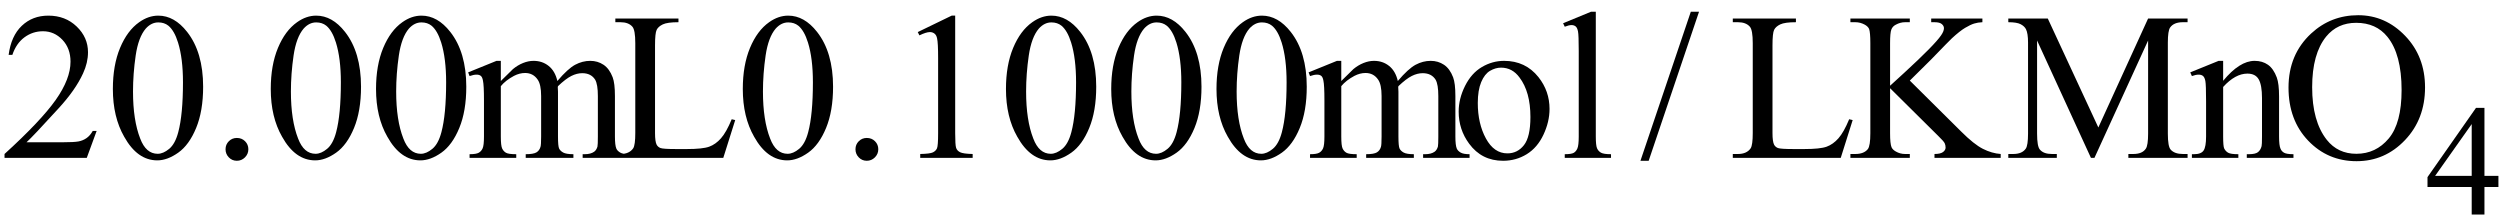 <svg xmlns="http://www.w3.org/2000/svg" xmlns:xlink="http://www.w3.org/1999/xlink" stroke-dasharray="none" shape-rendering="auto" font-family="'Dialog'" width="190" text-rendering="auto" fill-opacity="1" contentScriptType="text/ecmascript" color-interpolation="auto" color-rendering="auto" preserveAspectRatio="xMidYMid meet" font-size="12" fill="black" stroke="black" image-rendering="auto" stroke-miterlimit="10" zoomAndPan="magnify" version="1.0" stroke-linecap="square" stroke-linejoin="miter" contentStyleType="text/css" font-style="normal" height="17" stroke-width="1" stroke-dashoffset="0" font-weight="normal" stroke-opacity="1"><defs id="genericDefs"/><g><g text-rendering="optimizeLegibility" transform="translate(0,12)" color-rendering="optimizeQuality" color-interpolation="linearRGB" image-rendering="optimizeQuality"><path d="M7.344 -2.047 L6.594 0 L0.344 0 L0.344 -0.297 Q3.109 -2.812 4.234 -4.406 Q5.359 -6 5.359 -7.312 Q5.359 -8.328 4.742 -8.977 Q4.125 -9.625 3.266 -9.625 Q2.484 -9.625 1.859 -9.164 Q1.234 -8.703 0.938 -7.828 L0.656 -7.828 Q0.844 -9.266 1.656 -10.039 Q2.469 -10.812 3.672 -10.812 Q4.969 -10.812 5.828 -9.984 Q6.688 -9.156 6.688 -8.031 Q6.688 -7.234 6.312 -6.422 Q5.734 -5.156 4.438 -3.75 Q2.5 -1.625 2.016 -1.188 L4.781 -1.188 Q5.625 -1.188 5.961 -1.25 Q6.297 -1.312 6.57 -1.5 Q6.844 -1.688 7.047 -2.047 L7.344 -2.047 ZM8.578 -5.234 Q8.578 -7.047 9.125 -8.359 Q9.672 -9.672 10.578 -10.312 Q11.281 -10.812 12.031 -10.812 Q13.25 -10.812 14.219 -9.578 Q15.438 -8.031 15.438 -5.406 Q15.438 -3.562 14.906 -2.273 Q14.375 -0.984 13.547 -0.398 Q12.719 0.188 11.953 0.188 Q10.438 0.188 9.438 -1.609 Q8.578 -3.109 8.578 -5.234 ZM10.109 -5.047 Q10.109 -2.859 10.656 -1.469 Q11.094 -0.312 11.984 -0.312 Q12.406 -0.312 12.859 -0.688 Q13.312 -1.062 13.547 -1.953 Q13.906 -3.297 13.906 -5.75 Q13.906 -7.562 13.531 -8.766 Q13.25 -9.672 12.797 -10.047 Q12.484 -10.297 12.031 -10.297 Q11.5 -10.297 11.078 -9.828 Q10.516 -9.172 10.312 -7.781 Q10.109 -6.391 10.109 -5.047 ZM18 -1.516 Q18.375 -1.516 18.625 -1.266 Q18.875 -1.016 18.875 -0.656 Q18.875 -0.297 18.617 -0.039 Q18.359 0.219 18 0.219 Q17.641 0.219 17.391 -0.039 Q17.141 -0.297 17.141 -0.656 Q17.141 -1.016 17.391 -1.266 Q17.641 -1.516 18 -1.516 ZM20.578 -5.234 Q20.578 -7.047 21.125 -8.359 Q21.672 -9.672 22.578 -10.312 Q23.281 -10.812 24.031 -10.812 Q25.25 -10.812 26.219 -9.578 Q27.438 -8.031 27.438 -5.406 Q27.438 -3.562 26.906 -2.273 Q26.375 -0.984 25.547 -0.398 Q24.719 0.188 23.953 0.188 Q22.438 0.188 21.438 -1.609 Q20.578 -3.109 20.578 -5.234 ZM22.109 -5.047 Q22.109 -2.859 22.656 -1.469 Q23.094 -0.312 23.984 -0.312 Q24.406 -0.312 24.859 -0.688 Q25.312 -1.062 25.547 -1.953 Q25.906 -3.297 25.906 -5.75 Q25.906 -7.562 25.531 -8.766 Q25.25 -9.672 24.797 -10.047 Q24.484 -10.297 24.031 -10.297 Q23.5 -10.297 23.078 -9.828 Q22.516 -9.172 22.312 -7.781 Q22.109 -6.391 22.109 -5.047 ZM28.578 -5.234 Q28.578 -7.047 29.125 -8.359 Q29.672 -9.672 30.578 -10.312 Q31.281 -10.812 32.031 -10.812 Q33.25 -10.812 34.219 -9.578 Q35.438 -8.031 35.438 -5.406 Q35.438 -3.562 34.906 -2.273 Q34.375 -0.984 33.547 -0.398 Q32.719 0.188 31.953 0.188 Q30.438 0.188 29.438 -1.609 Q28.578 -3.109 28.578 -5.234 ZM30.109 -5.047 Q30.109 -2.859 30.656 -1.469 Q31.094 -0.312 31.984 -0.312 Q32.406 -0.312 32.859 -0.688 Q33.312 -1.062 33.547 -1.953 Q33.906 -3.297 33.906 -5.75 Q33.906 -7.562 33.531 -8.766 Q33.25 -9.672 32.797 -10.047 Q32.484 -10.297 32.031 -10.297 Q31.5 -10.297 31.078 -9.828 Q30.516 -9.172 30.312 -7.781 Q30.109 -6.391 30.109 -5.047 Z" stroke="none"/></g><g text-rendering="optimizeLegibility" transform="translate(35.438,12)" color-rendering="optimizeQuality" color-interpolation="linearRGB" image-rendering="optimizeQuality"><path d="M2.625 -5.844 Q3.406 -6.625 3.547 -6.75 Q3.906 -7.047 4.312 -7.211 Q4.719 -7.375 5.109 -7.375 Q5.781 -7.375 6.266 -6.984 Q6.75 -6.594 6.922 -5.844 Q7.719 -6.781 8.273 -7.078 Q8.828 -7.375 9.422 -7.375 Q9.984 -7.375 10.43 -7.078 Q10.875 -6.781 11.125 -6.125 Q11.297 -5.672 11.297 -4.703 L11.297 -1.625 Q11.297 -0.953 11.406 -0.703 Q11.484 -0.531 11.695 -0.406 Q11.906 -0.281 12.375 -0.281 L12.375 0 L8.844 0 L8.844 -0.281 L9 -0.281 Q9.453 -0.281 9.719 -0.469 Q9.891 -0.594 9.969 -0.859 Q10 -1 10 -1.625 L10 -4.703 Q10 -5.578 9.797 -5.938 Q9.484 -6.438 8.812 -6.438 Q8.406 -6.438 7.984 -6.227 Q7.562 -6.016 6.969 -5.453 L6.953 -5.375 L6.969 -5.031 L6.969 -1.625 Q6.969 -0.891 7.055 -0.711 Q7.141 -0.531 7.367 -0.406 Q7.594 -0.281 8.141 -0.281 L8.141 0 L4.516 0 L4.516 -0.281 Q5.109 -0.281 5.336 -0.422 Q5.562 -0.562 5.641 -0.844 Q5.688 -0.984 5.688 -1.625 L5.688 -4.703 Q5.688 -5.578 5.422 -5.953 Q5.078 -6.453 4.469 -6.453 Q4.047 -6.453 3.625 -6.234 Q2.984 -5.891 2.625 -5.453 L2.625 -1.625 Q2.625 -0.922 2.727 -0.711 Q2.828 -0.5 3.016 -0.391 Q3.203 -0.281 3.797 -0.281 L3.797 0 L0.25 0 L0.25 -0.281 Q0.75 -0.281 0.945 -0.391 Q1.141 -0.5 1.242 -0.727 Q1.344 -0.953 1.344 -1.625 L1.344 -4.359 Q1.344 -5.531 1.266 -5.875 Q1.219 -6.141 1.102 -6.234 Q0.984 -6.328 0.781 -6.328 Q0.562 -6.328 0.25 -6.219 L0.141 -6.5 L2.297 -7.375 L2.625 -7.375 L2.625 -5.844 ZM20.172 -2.938 L20.438 -2.875 L19.531 0 L11.328 0 L11.328 -0.297 L11.719 -0.297 Q12.391 -0.297 12.688 -0.734 Q12.844 -0.984 12.844 -1.891 L12.844 -8.719 Q12.844 -9.719 12.625 -9.969 Q12.328 -10.312 11.719 -10.312 L11.328 -10.312 L11.328 -10.594 L16.125 -10.594 L16.125 -10.312 Q15.281 -10.312 14.938 -10.148 Q14.594 -9.984 14.469 -9.734 Q14.344 -9.484 14.344 -8.547 L14.344 -1.891 Q14.344 -1.234 14.469 -1 Q14.562 -0.828 14.758 -0.75 Q14.953 -0.672 15.984 -0.672 L16.75 -0.672 Q17.969 -0.672 18.461 -0.852 Q18.953 -1.031 19.359 -1.492 Q19.766 -1.953 20.172 -2.938 Z" stroke="none"/></g><g text-rendering="optimizeLegibility" transform="translate(55.875,12)" color-rendering="optimizeQuality" color-interpolation="linearRGB" image-rendering="optimizeQuality"><path d="M0.578 -5.234 Q0.578 -7.047 1.125 -8.359 Q1.672 -9.672 2.578 -10.312 Q3.281 -10.812 4.031 -10.812 Q5.25 -10.812 6.219 -9.578 Q7.438 -8.031 7.438 -5.406 Q7.438 -3.562 6.906 -2.273 Q6.375 -0.984 5.547 -0.398 Q4.719 0.188 3.953 0.188 Q2.438 0.188 1.438 -1.609 Q0.578 -3.109 0.578 -5.234 ZM2.109 -5.047 Q2.109 -2.859 2.656 -1.469 Q3.094 -0.312 3.984 -0.312 Q4.406 -0.312 4.859 -0.688 Q5.312 -1.062 5.547 -1.953 Q5.906 -3.297 5.906 -5.75 Q5.906 -7.562 5.531 -8.766 Q5.25 -9.672 4.797 -10.047 Q4.484 -10.297 4.031 -10.297 Q3.5 -10.297 3.078 -9.828 Q2.516 -9.172 2.312 -7.781 Q2.109 -6.391 2.109 -5.047 ZM10 -1.516 Q10.375 -1.516 10.625 -1.266 Q10.875 -1.016 10.875 -0.656 Q10.875 -0.297 10.617 -0.039 Q10.359 0.219 10 0.219 Q9.641 0.219 9.391 -0.039 Q9.141 -0.297 9.141 -0.656 Q9.141 -1.016 9.391 -1.266 Q9.641 -1.516 10 -1.516 ZM13.875 -9.562 L16.453 -10.812 L16.719 -10.812 L16.719 -1.875 Q16.719 -0.984 16.789 -0.766 Q16.859 -0.547 17.094 -0.43 Q17.328 -0.312 18.047 -0.297 L18.047 0 L14.062 0 L14.062 -0.297 Q14.812 -0.312 15.031 -0.422 Q15.25 -0.531 15.336 -0.727 Q15.422 -0.922 15.422 -1.875 L15.422 -7.594 Q15.422 -8.75 15.344 -9.078 Q15.297 -9.328 15.148 -9.445 Q15 -9.562 14.797 -9.562 Q14.516 -9.562 14 -9.312 L13.875 -9.562 ZM20.578 -5.234 Q20.578 -7.047 21.125 -8.359 Q21.672 -9.672 22.578 -10.312 Q23.281 -10.812 24.031 -10.812 Q25.25 -10.812 26.219 -9.578 Q27.438 -8.031 27.438 -5.406 Q27.438 -3.562 26.906 -2.273 Q26.375 -0.984 25.547 -0.398 Q24.719 0.188 23.953 0.188 Q22.438 0.188 21.438 -1.609 Q20.578 -3.109 20.578 -5.234 ZM22.109 -5.047 Q22.109 -2.859 22.656 -1.469 Q23.094 -0.312 23.984 -0.312 Q24.406 -0.312 24.859 -0.688 Q25.312 -1.062 25.547 -1.953 Q25.906 -3.297 25.906 -5.75 Q25.906 -7.562 25.531 -8.766 Q25.25 -9.672 24.797 -10.047 Q24.484 -10.297 24.031 -10.297 Q23.5 -10.297 23.078 -9.828 Q22.516 -9.172 22.312 -7.781 Q22.109 -6.391 22.109 -5.047 ZM28.578 -5.234 Q28.578 -7.047 29.125 -8.359 Q29.672 -9.672 30.578 -10.312 Q31.281 -10.812 32.031 -10.812 Q33.25 -10.812 34.219 -9.578 Q35.438 -8.031 35.438 -5.406 Q35.438 -3.562 34.906 -2.273 Q34.375 -0.984 33.547 -0.398 Q32.719 0.188 31.953 0.188 Q30.438 0.188 29.438 -1.609 Q28.578 -3.109 28.578 -5.234 ZM30.109 -5.047 Q30.109 -2.859 30.656 -1.469 Q31.094 -0.312 31.984 -0.312 Q32.406 -0.312 32.859 -0.688 Q33.312 -1.062 33.547 -1.953 Q33.906 -3.297 33.906 -5.75 Q33.906 -7.562 33.531 -8.766 Q33.25 -9.672 32.797 -10.047 Q32.484 -10.297 32.031 -10.297 Q31.5 -10.297 31.078 -9.828 Q30.516 -9.172 30.312 -7.781 Q30.109 -6.391 30.109 -5.047 ZM36.578 -5.234 Q36.578 -7.047 37.125 -8.359 Q37.672 -9.672 38.578 -10.312 Q39.281 -10.812 40.031 -10.812 Q41.25 -10.812 42.219 -9.578 Q43.438 -8.031 43.438 -5.406 Q43.438 -3.562 42.906 -2.273 Q42.375 -0.984 41.547 -0.398 Q40.719 0.188 39.953 0.188 Q38.438 0.188 37.438 -1.609 Q36.578 -3.109 36.578 -5.234 ZM38.109 -5.047 Q38.109 -2.859 38.656 -1.469 Q39.094 -0.312 39.984 -0.312 Q40.406 -0.312 40.859 -0.688 Q41.312 -1.062 41.547 -1.953 Q41.906 -3.297 41.906 -5.75 Q41.906 -7.562 41.531 -8.766 Q41.25 -9.672 40.797 -10.047 Q40.484 -10.297 40.031 -10.297 Q39.5 -10.297 39.078 -9.828 Q38.516 -9.172 38.312 -7.781 Q38.109 -6.391 38.109 -5.047 Z" stroke="none"/></g><g text-rendering="optimizeLegibility" transform="translate(99.312,12)" color-rendering="optimizeQuality" color-interpolation="linearRGB" image-rendering="optimizeQuality"><path d="M2.625 -5.844 Q3.406 -6.625 3.547 -6.75 Q3.906 -7.047 4.312 -7.211 Q4.719 -7.375 5.109 -7.375 Q5.781 -7.375 6.266 -6.984 Q6.75 -6.594 6.922 -5.844 Q7.719 -6.781 8.273 -7.078 Q8.828 -7.375 9.422 -7.375 Q9.984 -7.375 10.43 -7.078 Q10.875 -6.781 11.125 -6.125 Q11.297 -5.672 11.297 -4.703 L11.297 -1.625 Q11.297 -0.953 11.406 -0.703 Q11.484 -0.531 11.695 -0.406 Q11.906 -0.281 12.375 -0.281 L12.375 0 L8.844 0 L8.844 -0.281 L9 -0.281 Q9.453 -0.281 9.719 -0.469 Q9.891 -0.594 9.969 -0.859 Q10 -1 10 -1.625 L10 -4.703 Q10 -5.578 9.797 -5.938 Q9.484 -6.438 8.812 -6.438 Q8.406 -6.438 7.984 -6.227 Q7.562 -6.016 6.969 -5.453 L6.953 -5.375 L6.969 -5.031 L6.969 -1.625 Q6.969 -0.891 7.055 -0.711 Q7.141 -0.531 7.367 -0.406 Q7.594 -0.281 8.141 -0.281 L8.141 0 L4.516 0 L4.516 -0.281 Q5.109 -0.281 5.336 -0.422 Q5.562 -0.562 5.641 -0.844 Q5.688 -0.984 5.688 -1.625 L5.688 -4.703 Q5.688 -5.578 5.422 -5.953 Q5.078 -6.453 4.469 -6.453 Q4.047 -6.453 3.625 -6.234 Q2.984 -5.891 2.625 -5.453 L2.625 -1.625 Q2.625 -0.922 2.727 -0.711 Q2.828 -0.5 3.016 -0.391 Q3.203 -0.281 3.797 -0.281 L3.797 0 L0.25 0 L0.25 -0.281 Q0.75 -0.281 0.945 -0.391 Q1.141 -0.5 1.242 -0.727 Q1.344 -0.953 1.344 -1.625 L1.344 -4.359 Q1.344 -5.531 1.266 -5.875 Q1.219 -6.141 1.102 -6.234 Q0.984 -6.328 0.781 -6.328 Q0.562 -6.328 0.25 -6.219 L0.141 -6.5 L2.297 -7.375 L2.625 -7.375 L2.625 -5.844 ZM15 -7.375 Q16.625 -7.375 17.609 -6.141 Q18.453 -5.078 18.453 -3.719 Q18.453 -2.75 17.992 -1.766 Q17.531 -0.781 16.719 -0.281 Q15.906 0.219 14.922 0.219 Q13.297 0.219 12.344 -1.078 Q11.547 -2.156 11.547 -3.516 Q11.547 -4.5 12.031 -5.469 Q12.516 -6.438 13.312 -6.906 Q14.109 -7.375 15 -7.375 ZM14.766 -6.859 Q14.344 -6.859 13.93 -6.617 Q13.516 -6.375 13.258 -5.758 Q13 -5.141 13 -4.172 Q13 -2.609 13.617 -1.477 Q14.234 -0.344 15.25 -0.344 Q16.016 -0.344 16.508 -0.969 Q17 -1.594 17 -3.109 Q17 -5.016 16.172 -6.109 Q15.625 -6.859 14.766 -6.859 ZM21.969 -11.109 L21.969 -1.625 Q21.969 -0.953 22.062 -0.734 Q22.156 -0.516 22.359 -0.398 Q22.562 -0.281 23.125 -0.281 L23.125 0 L19.609 0 L19.609 -0.281 Q20.109 -0.281 20.289 -0.383 Q20.469 -0.484 20.57 -0.719 Q20.672 -0.953 20.672 -1.625 L20.672 -8.125 Q20.672 -9.328 20.617 -9.609 Q20.562 -9.891 20.438 -9.992 Q20.312 -10.094 20.125 -10.094 Q19.922 -10.094 19.609 -9.969 L19.484 -10.234 L21.609 -11.109 L21.969 -11.109 Z" stroke="none"/></g><g text-rendering="optimizeLegibility" transform="translate(124.643,12)" color-rendering="optimizeQuality" color-interpolation="linearRGB" image-rendering="optimizeQuality"><path d="M4.484 -11.109 L0.656 0.219 L0.031 0.219 L3.859 -11.109 L4.484 -11.109 Z" stroke="none"/></g><g text-rendering="optimizeLegibility" transform="translate(131.365,12)" color-rendering="optimizeQuality" color-interpolation="linearRGB" image-rendering="optimizeQuality"><path d="M9.172 -2.938 L9.438 -2.875 L8.531 0 L0.328 0 L0.328 -0.297 L0.719 -0.297 Q1.391 -0.297 1.688 -0.734 Q1.844 -0.984 1.844 -1.891 L1.844 -8.719 Q1.844 -9.719 1.625 -9.969 Q1.328 -10.312 0.719 -10.312 L0.328 -10.312 L0.328 -10.594 L5.125 -10.594 L5.125 -10.312 Q4.281 -10.312 3.938 -10.148 Q3.594 -9.984 3.469 -9.734 Q3.344 -9.484 3.344 -8.547 L3.344 -1.891 Q3.344 -1.234 3.469 -1 Q3.562 -0.828 3.758 -0.75 Q3.953 -0.672 4.984 -0.672 L5.75 -0.672 Q6.969 -0.672 7.461 -0.852 Q7.953 -1.031 8.359 -1.492 Q8.766 -1.953 9.172 -2.938 ZM13.781 -5.875 L17.688 -2 Q18.656 -1.031 19.336 -0.688 Q20.016 -0.344 20.688 -0.297 L20.688 0 L15.656 0 L15.656 -0.297 Q16.109 -0.297 16.305 -0.445 Q16.5 -0.594 16.5 -0.781 Q16.5 -0.969 16.43 -1.117 Q16.359 -1.266 15.938 -1.672 L12.281 -5.297 L12.281 -1.875 Q12.281 -1.078 12.391 -0.812 Q12.469 -0.625 12.719 -0.484 Q13.047 -0.297 13.422 -0.297 L13.781 -0.297 L13.781 0 L9.266 0 L9.266 -0.297 L9.641 -0.297 Q10.297 -0.297 10.594 -0.672 Q10.781 -0.922 10.781 -1.875 L10.781 -8.719 Q10.781 -9.531 10.688 -9.797 Q10.609 -9.984 10.359 -10.125 Q10.016 -10.312 9.641 -10.312 L9.266 -10.312 L9.266 -10.594 L13.781 -10.594 L13.781 -10.312 L13.422 -10.312 Q13.062 -10.312 12.719 -10.125 Q12.469 -10 12.375 -9.75 Q12.281 -9.5 12.281 -8.719 L12.281 -5.484 Q12.438 -5.625 13.359 -6.469 Q15.672 -8.594 16.156 -9.312 Q16.375 -9.625 16.375 -9.859 Q16.375 -10.031 16.211 -10.172 Q16.047 -10.312 15.656 -10.312 L15.406 -10.312 L15.406 -10.594 L19.297 -10.594 L19.297 -10.312 Q18.953 -10.297 18.672 -10.211 Q18.391 -10.125 17.984 -9.883 Q17.578 -9.641 16.984 -9.094 Q16.812 -8.938 15.406 -7.484 L13.781 -5.875 ZM27.547 0 L23.453 -8.922 L23.453 -1.844 Q23.453 -0.859 23.672 -0.625 Q23.953 -0.297 24.578 -0.297 L24.953 -0.297 L24.953 0 L21.266 0 L21.266 -0.297 L21.641 -0.297 Q22.312 -0.297 22.594 -0.703 Q22.766 -0.953 22.766 -1.844 L22.766 -8.766 Q22.766 -9.469 22.609 -9.781 Q22.5 -10 22.211 -10.156 Q21.922 -10.312 21.266 -10.312 L21.266 -10.594 L24.266 -10.594 L28.109 -2.312 L31.891 -10.594 L34.891 -10.594 L34.891 -10.312 L34.531 -10.312 Q33.844 -10.312 33.562 -9.906 Q33.391 -9.656 33.391 -8.766 L33.391 -1.844 Q33.391 -0.859 33.609 -0.625 Q33.906 -0.297 34.531 -0.297 L34.891 -0.297 L34.891 0 L30.391 0 L30.391 -0.297 L30.766 -0.297 Q31.453 -0.297 31.719 -0.703 Q31.891 -0.953 31.891 -1.844 L31.891 -8.922 L27.812 0 L27.547 0 ZM37.594 -5.859 Q38.844 -7.375 39.984 -7.375 Q40.578 -7.375 41 -7.078 Q41.422 -6.781 41.672 -6.109 Q41.844 -5.641 41.844 -4.672 L41.844 -1.625 Q41.844 -0.938 41.953 -0.703 Q42.031 -0.5 42.227 -0.391 Q42.422 -0.281 42.938 -0.281 L42.938 0 L39.391 0 L39.391 -0.281 L39.547 -0.281 Q40.047 -0.281 40.242 -0.438 Q40.438 -0.594 40.516 -0.891 Q40.547 -1 40.547 -1.625 L40.547 -4.547 Q40.547 -5.531 40.297 -5.969 Q40.047 -6.406 39.438 -6.406 Q38.516 -6.406 37.594 -5.391 L37.594 -1.625 Q37.594 -0.891 37.672 -0.719 Q37.781 -0.5 37.977 -0.391 Q38.172 -0.281 38.75 -0.281 L38.75 0 L35.219 0 L35.219 -0.281 L35.375 -0.281 Q35.922 -0.281 36.109 -0.562 Q36.297 -0.844 36.297 -1.625 L36.297 -4.281 Q36.297 -5.562 36.242 -5.844 Q36.188 -6.125 36.062 -6.227 Q35.938 -6.328 35.734 -6.328 Q35.516 -6.328 35.219 -6.219 L35.094 -6.5 L37.25 -7.375 L37.594 -7.375 L37.594 -5.859 ZM47.859 -10.844 Q49.922 -10.844 51.43 -9.273 Q52.938 -7.703 52.938 -5.359 Q52.938 -2.953 51.414 -1.352 Q49.891 0.25 47.734 0.25 Q45.547 0.25 44.055 -1.312 Q42.562 -2.875 42.562 -5.344 Q42.562 -7.859 44.281 -9.453 Q45.781 -10.844 47.859 -10.844 ZM47.703 -10.266 Q46.281 -10.266 45.422 -9.219 Q44.359 -7.906 44.359 -5.375 Q44.359 -2.781 45.469 -1.375 Q46.312 -0.312 47.719 -0.312 Q49.203 -0.312 50.18 -1.477 Q51.156 -2.641 51.156 -5.156 Q51.156 -7.875 50.078 -9.203 Q49.219 -10.266 47.703 -10.266 Z" stroke="none"/></g><g text-rendering="optimizeLegibility" transform="translate(184.302,16.305)" color-rendering="optimizeQuality" color-interpolation="linearRGB" image-rendering="optimizeQuality"><path d="M5.578 -2.938 L5.578 -2.094 L4.516 -2.094 L4.516 0 L3.547 0 L3.547 -2.094 L0.188 -2.094 L0.188 -2.844 L3.875 -8.109 L4.516 -8.109 L4.516 -2.938 L5.578 -2.938 ZM3.547 -2.938 L3.547 -6.875 L0.766 -2.938 L3.547 -2.938 Z" stroke="none"/></g></g></svg>